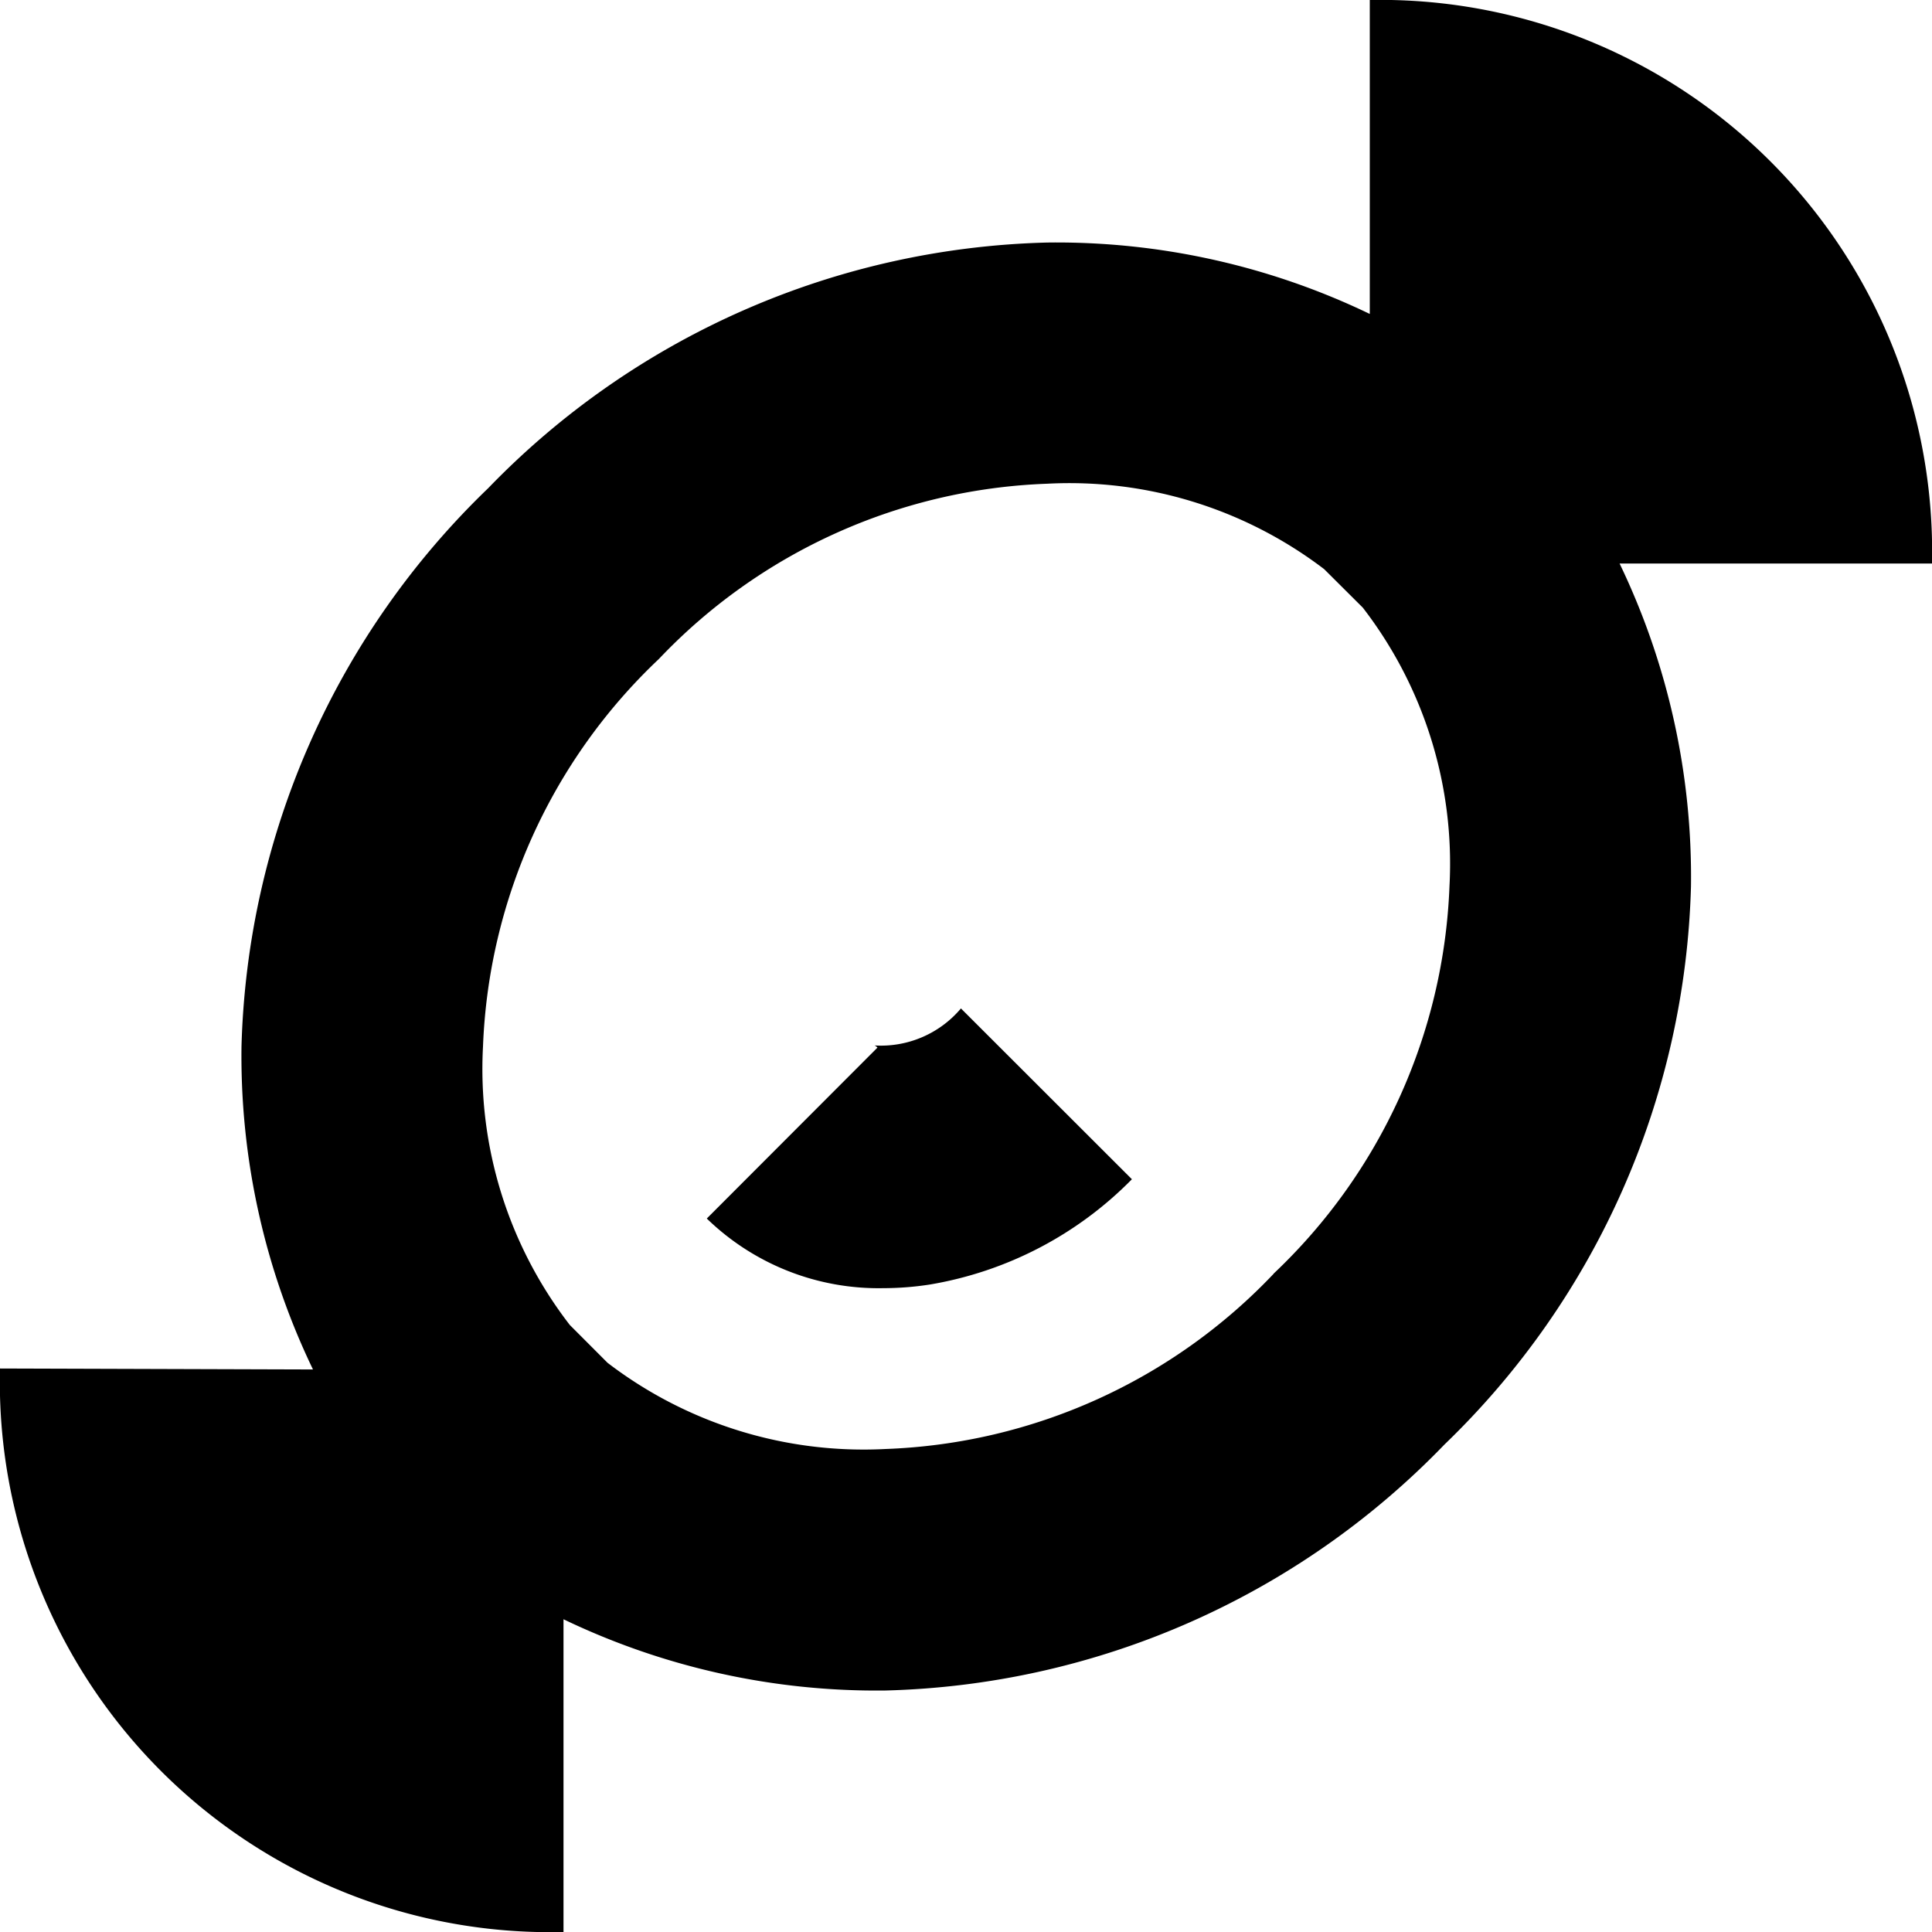 <?xml version="1.0" encoding="UTF-8"?>
<svg xmlns="http://www.w3.org/2000/svg" id="Layer_1" data-name="Layer 1" viewBox="0 0 24 24" width="512" height="512"><path d="M24,7a6.854,6.854,0,0,0-6.984-7V3.9a8.969,8.969,0,0,0-4.008-.887A10,10,0,0,0,6.064,6.065,9.994,9.994,0,0,0,3,13a8.973,8.973,0,0,0,.888,4.012L0,17a6.835,6.835,0,0,0,7,7V20.115A8.977,8.977,0,0,0,11,21a10,10,0,0,0,6.943-3.055,10,10,0,0,0,3.063-6.935A8.977,8.977,0,0,0,20.119,7Zm-8.178,8.823A6.992,6.992,0,0,1,11,18a5.233,5.233,0,0,1-3.453-1.071l-.469-.47A5.2,5.2,0,0,1,6,13,6.987,6.987,0,0,1,8.185,8.186a6.994,6.994,0,0,1,4.823-2.177A5.22,5.22,0,0,1,16.449,7.07l.48.478a5.206,5.206,0,0,1,1.077,3.46A6.988,6.988,0,0,1,15.822,15.821Zm-3.884-3.295,2.123,2.121a4.584,4.584,0,0,1-2.511,1.308,3.784,3.784,0,0,1-.576.045,3.063,3.063,0,0,1-2.194-.865L10.9,13.014a.1.1,0,0,0-.036-.027A1.3,1.3,0,0,0,11.938,12.526Z"/></svg>
